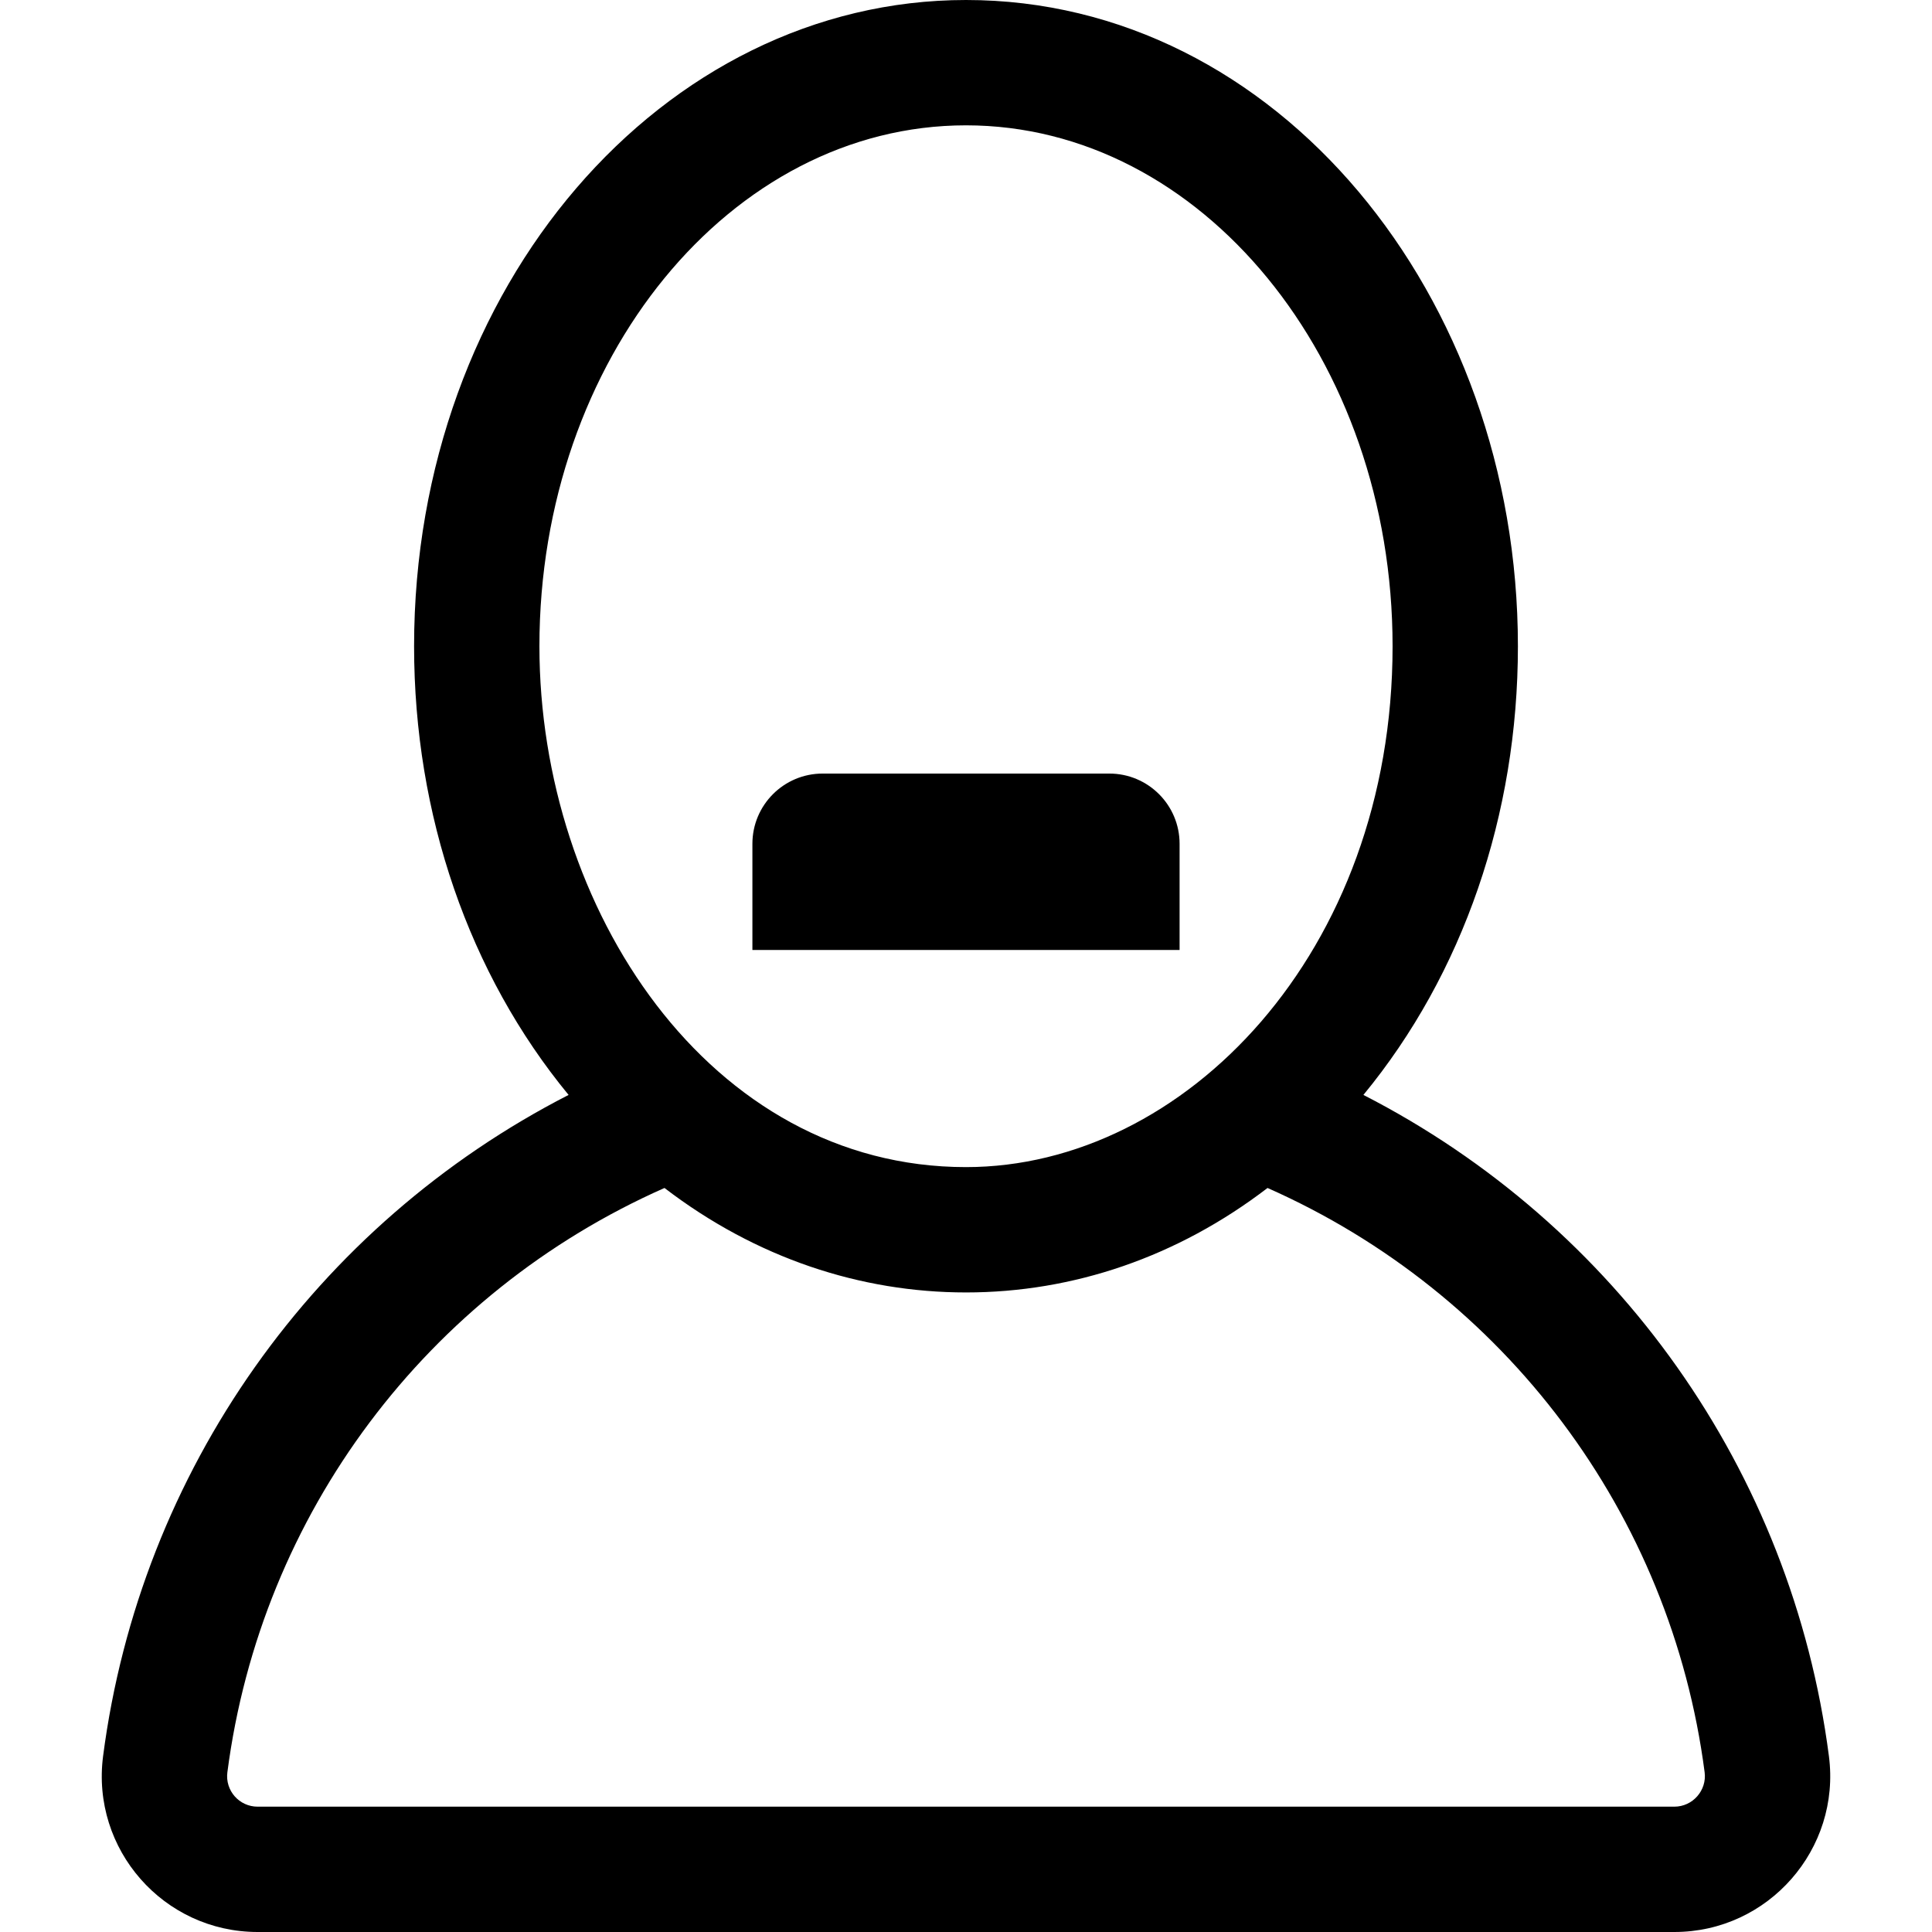 <?xml version="1.0" encoding="iso-8859-1"?>
<!-- Uploaded to: SVG Repo, www.svgrepo.com, Generator: SVG Repo Mixer Tools -->
<svg fill="#000000" height="800px" width="800px" version="1.1" id="Layer_1" xmlns="http://www.w3.org/2000/svg" xmlns:xlink="http://www.w3.org/1999/xlink" 
	 viewBox="0 0 512 512" xml:space="preserve">
<g>
	<g>
		<path d="M293.987,205.003h-75.978c-10.281,0-18.615,8.334-18.615,18.616v28.134h113.21v-28.134
			C312.604,213.338,304.269,205.003,293.987,205.003z"/>
	</g>
</g>
<g>
	<g>
		<path d="M484.683,465.402c-9.83-75.65-56.302-140.857-123.366-175.235c26.409-32.061,40.946-74.222,40.946-118.911
			C402.261,78.372,338.42,0,255.999,0c-80.33,0-146.262,75.867-146.262,171.255c0,44.689,14.536,86.85,40.946,118.911
			C83.619,324.546,37.15,389.752,27.318,465.404C24.116,490.071,43.331,512,68.28,512h375.44
			C468.66,512,487.88,490.005,484.683,465.402z M142.953,171.255c-0.001-76.116,50.712-138.041,113.047-138.041
			c62.336,0,113.048,61.925,113.048,138.041c0,81.307-55.288,138.041-113.048,138.041
			C187.934,309.297,142.953,240.683,142.953,171.255z M443.72,478.786H68.28c-4.91,0-8.648-4.293-8.024-9.103
			c8.904-68.519,52.945-127.035,115.838-154.856c24.288,18.604,52.02,27.685,79.906,27.685c28.437,0,56.054-9.415,79.907-27.685
			c62.893,27.821,106.935,86.338,115.839,154.858C452.364,474.441,448.609,478.786,443.72,478.786z"/>
	</g>
</g>
</svg>
